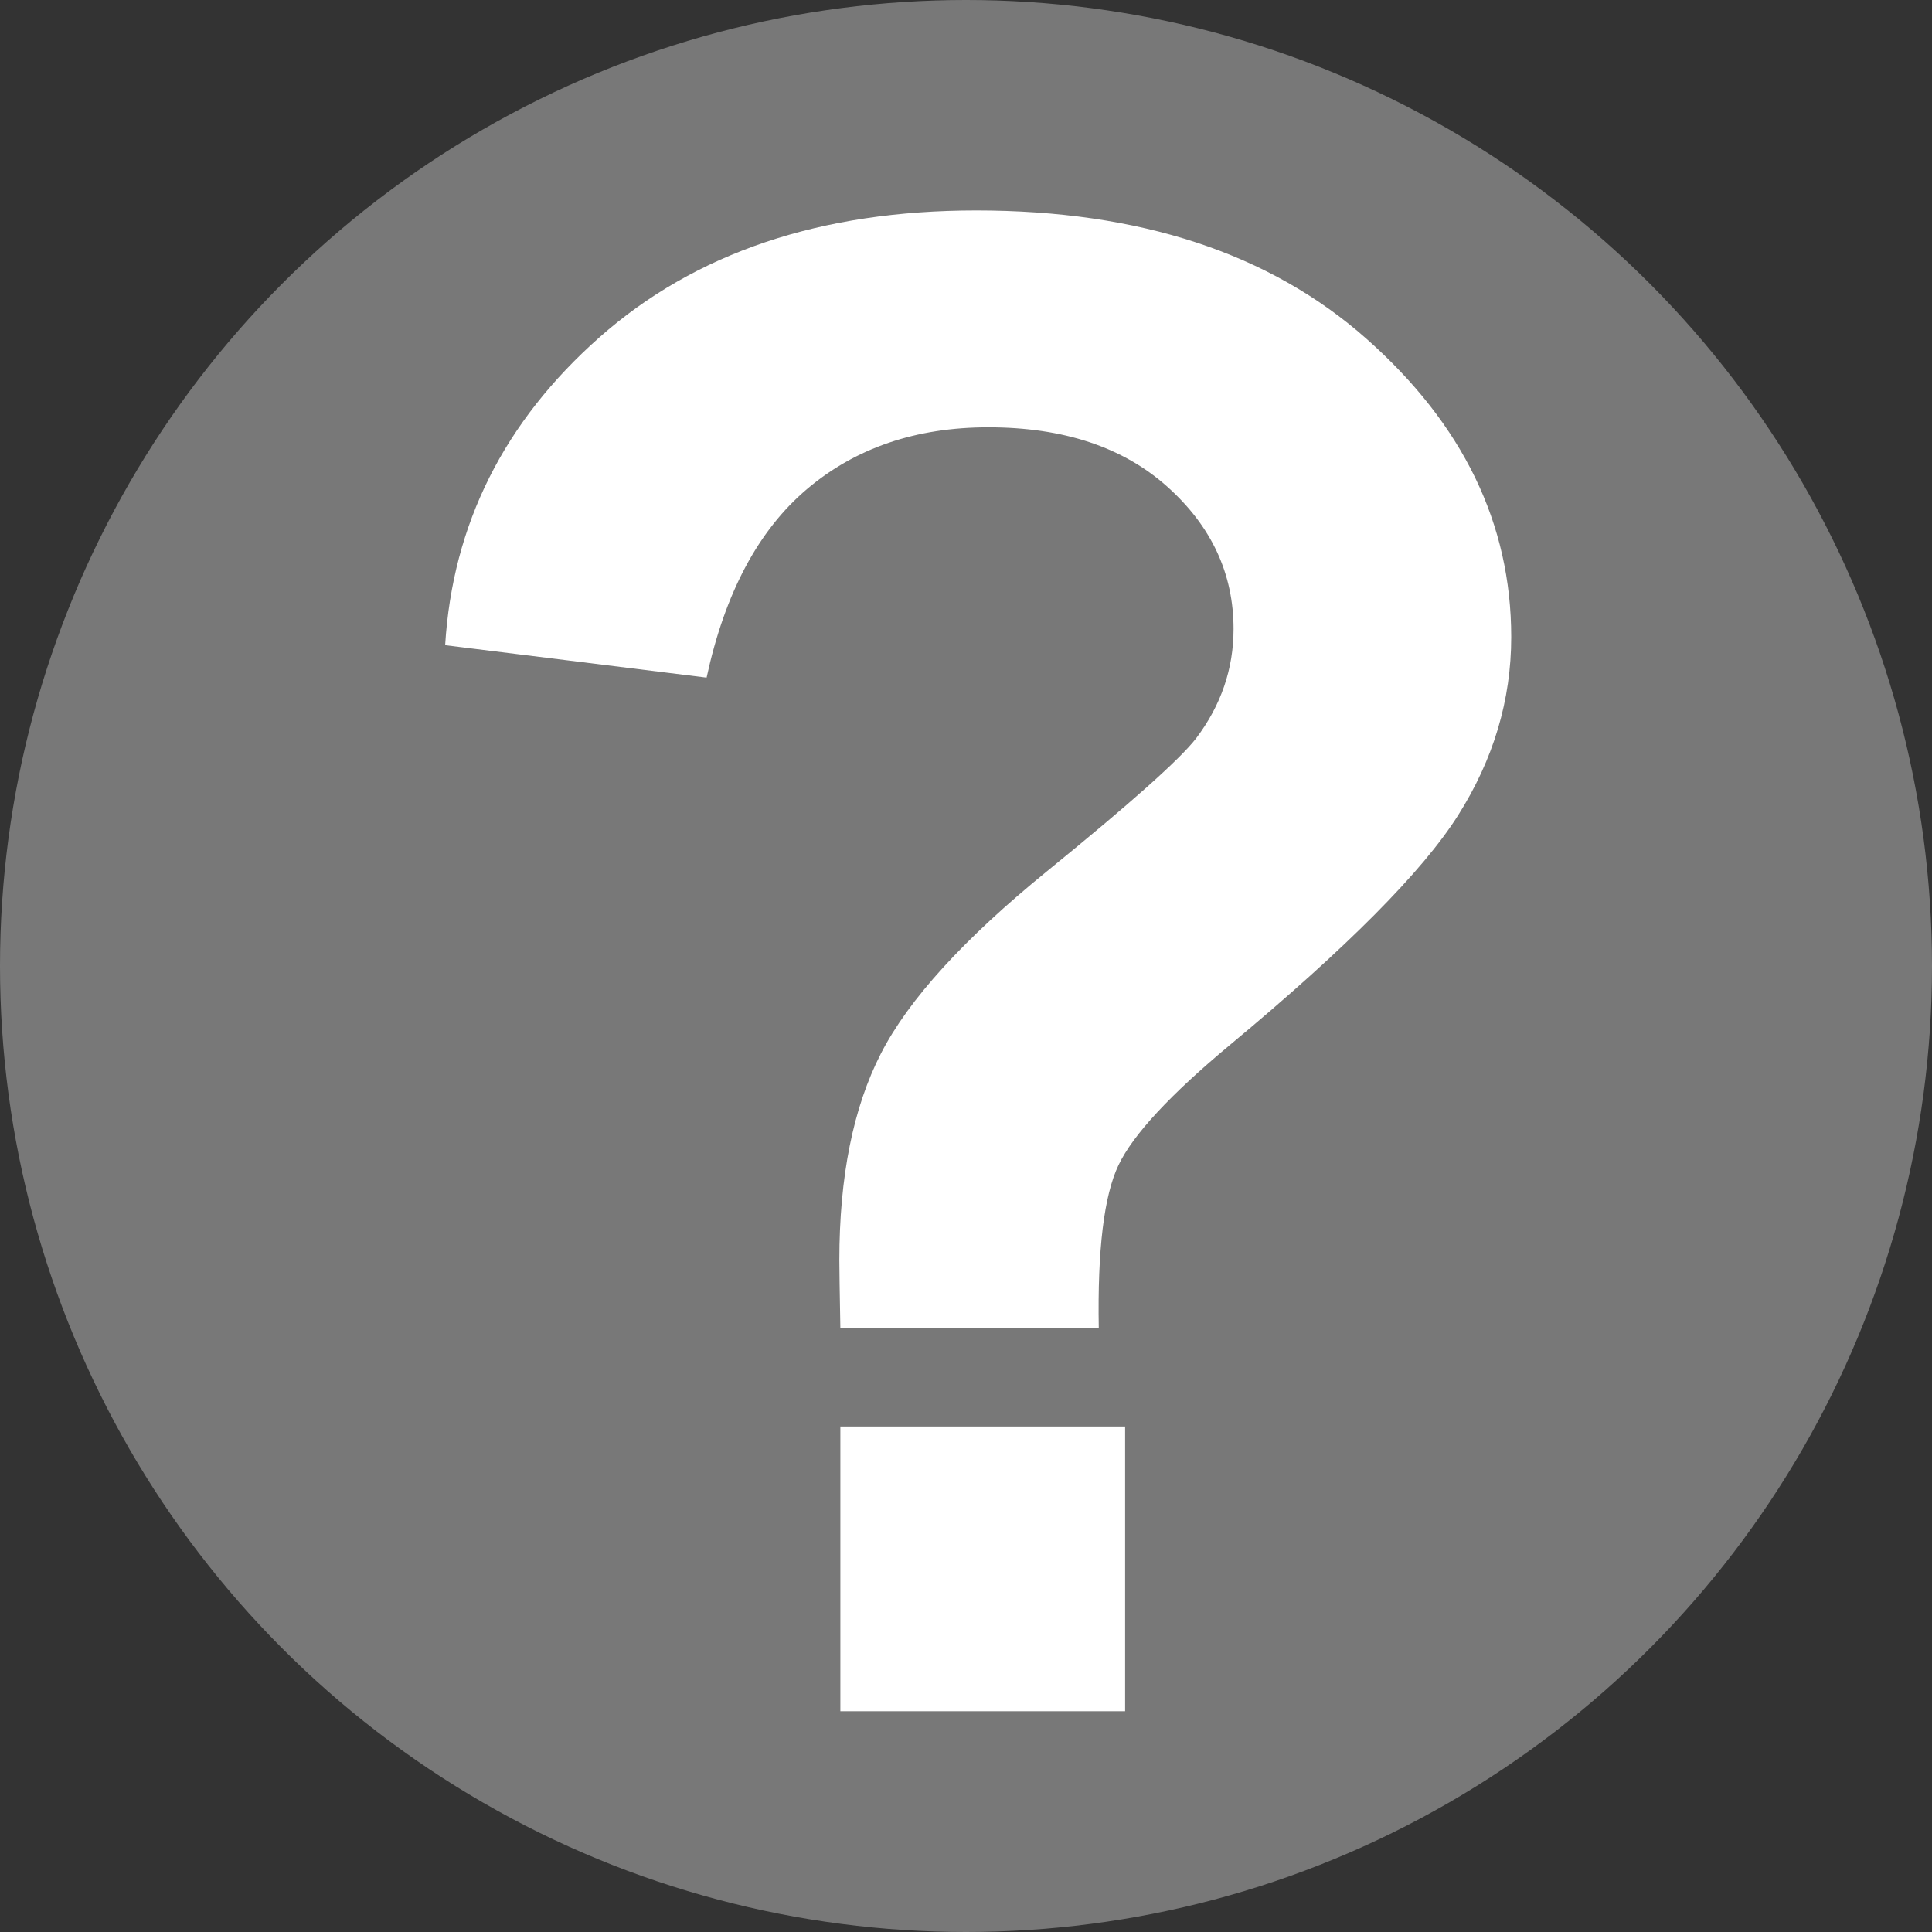 <?xml version="1.0" encoding="utf-8"?>
<!-- Generator: Adobe Illustrator 13.0.0, SVG Export Plug-In . SVG Version: 6.00 Build 14948)  -->
<!DOCTYPE svg PUBLIC "-//W3C//DTD SVG 1.1//EN" "http://www.w3.org/Graphics/SVG/1.1/DTD/svg11.dtd">
<svg version="1.1" id="Layer_1" xmlns="http://www.w3.org/2000/svg" xmlns:xlink="http://www.w3.org/1999/xlink" x="0px" y="0px"
	 width="512px" height="512px" viewBox="0 0 512 512" enable-background="new 0 0 512 512" xml:space="preserve">
<rect x="0" y="0" width="512" height="512" fill="#333333" stroke="none"/>
<circle fill="#787878" cx="256" cy="256" r="256"/>
<g>
	<path fill="#FFFFFF" d="M291.185,351.986h-68.481c-0.181-9.844-0.269-15.845-0.269-17.993c0-22.198,3.667-40.46,11.011-54.785
		c7.339-14.321,22.021-30.435,44.043-48.34c22.021-17.901,35.181-29.629,39.478-35.181c6.622-8.77,9.937-18.438,9.937-29.004
		c0-14.678-5.866-27.258-17.59-37.732c-11.729-10.474-27.527-15.71-47.4-15.71c-19.16,0-35.181,5.463-48.071,16.382
		c-12.891,10.923-21.753,27.573-26.587,49.951l-69.287-8.594c1.968-32.046,15.618-59.258,40.955-81.641
		c25.332-22.378,58.587-33.569,99.768-33.569c43.325,0,77.789,11.325,103.394,33.972c25.601,22.651,38.403,49.011,38.403,79.089
		c0,16.65-4.699,32.407-14.1,47.266c-9.398,14.863-29.498,35.093-60.29,60.693c-15.937,13.252-25.827,23.901-29.675,31.958
		C292.569,316.806,290.824,331.22,291.185,351.986z M222.703,453.5v-75.464h75.464V453.5H222.703z"/>
</g>
</svg>

